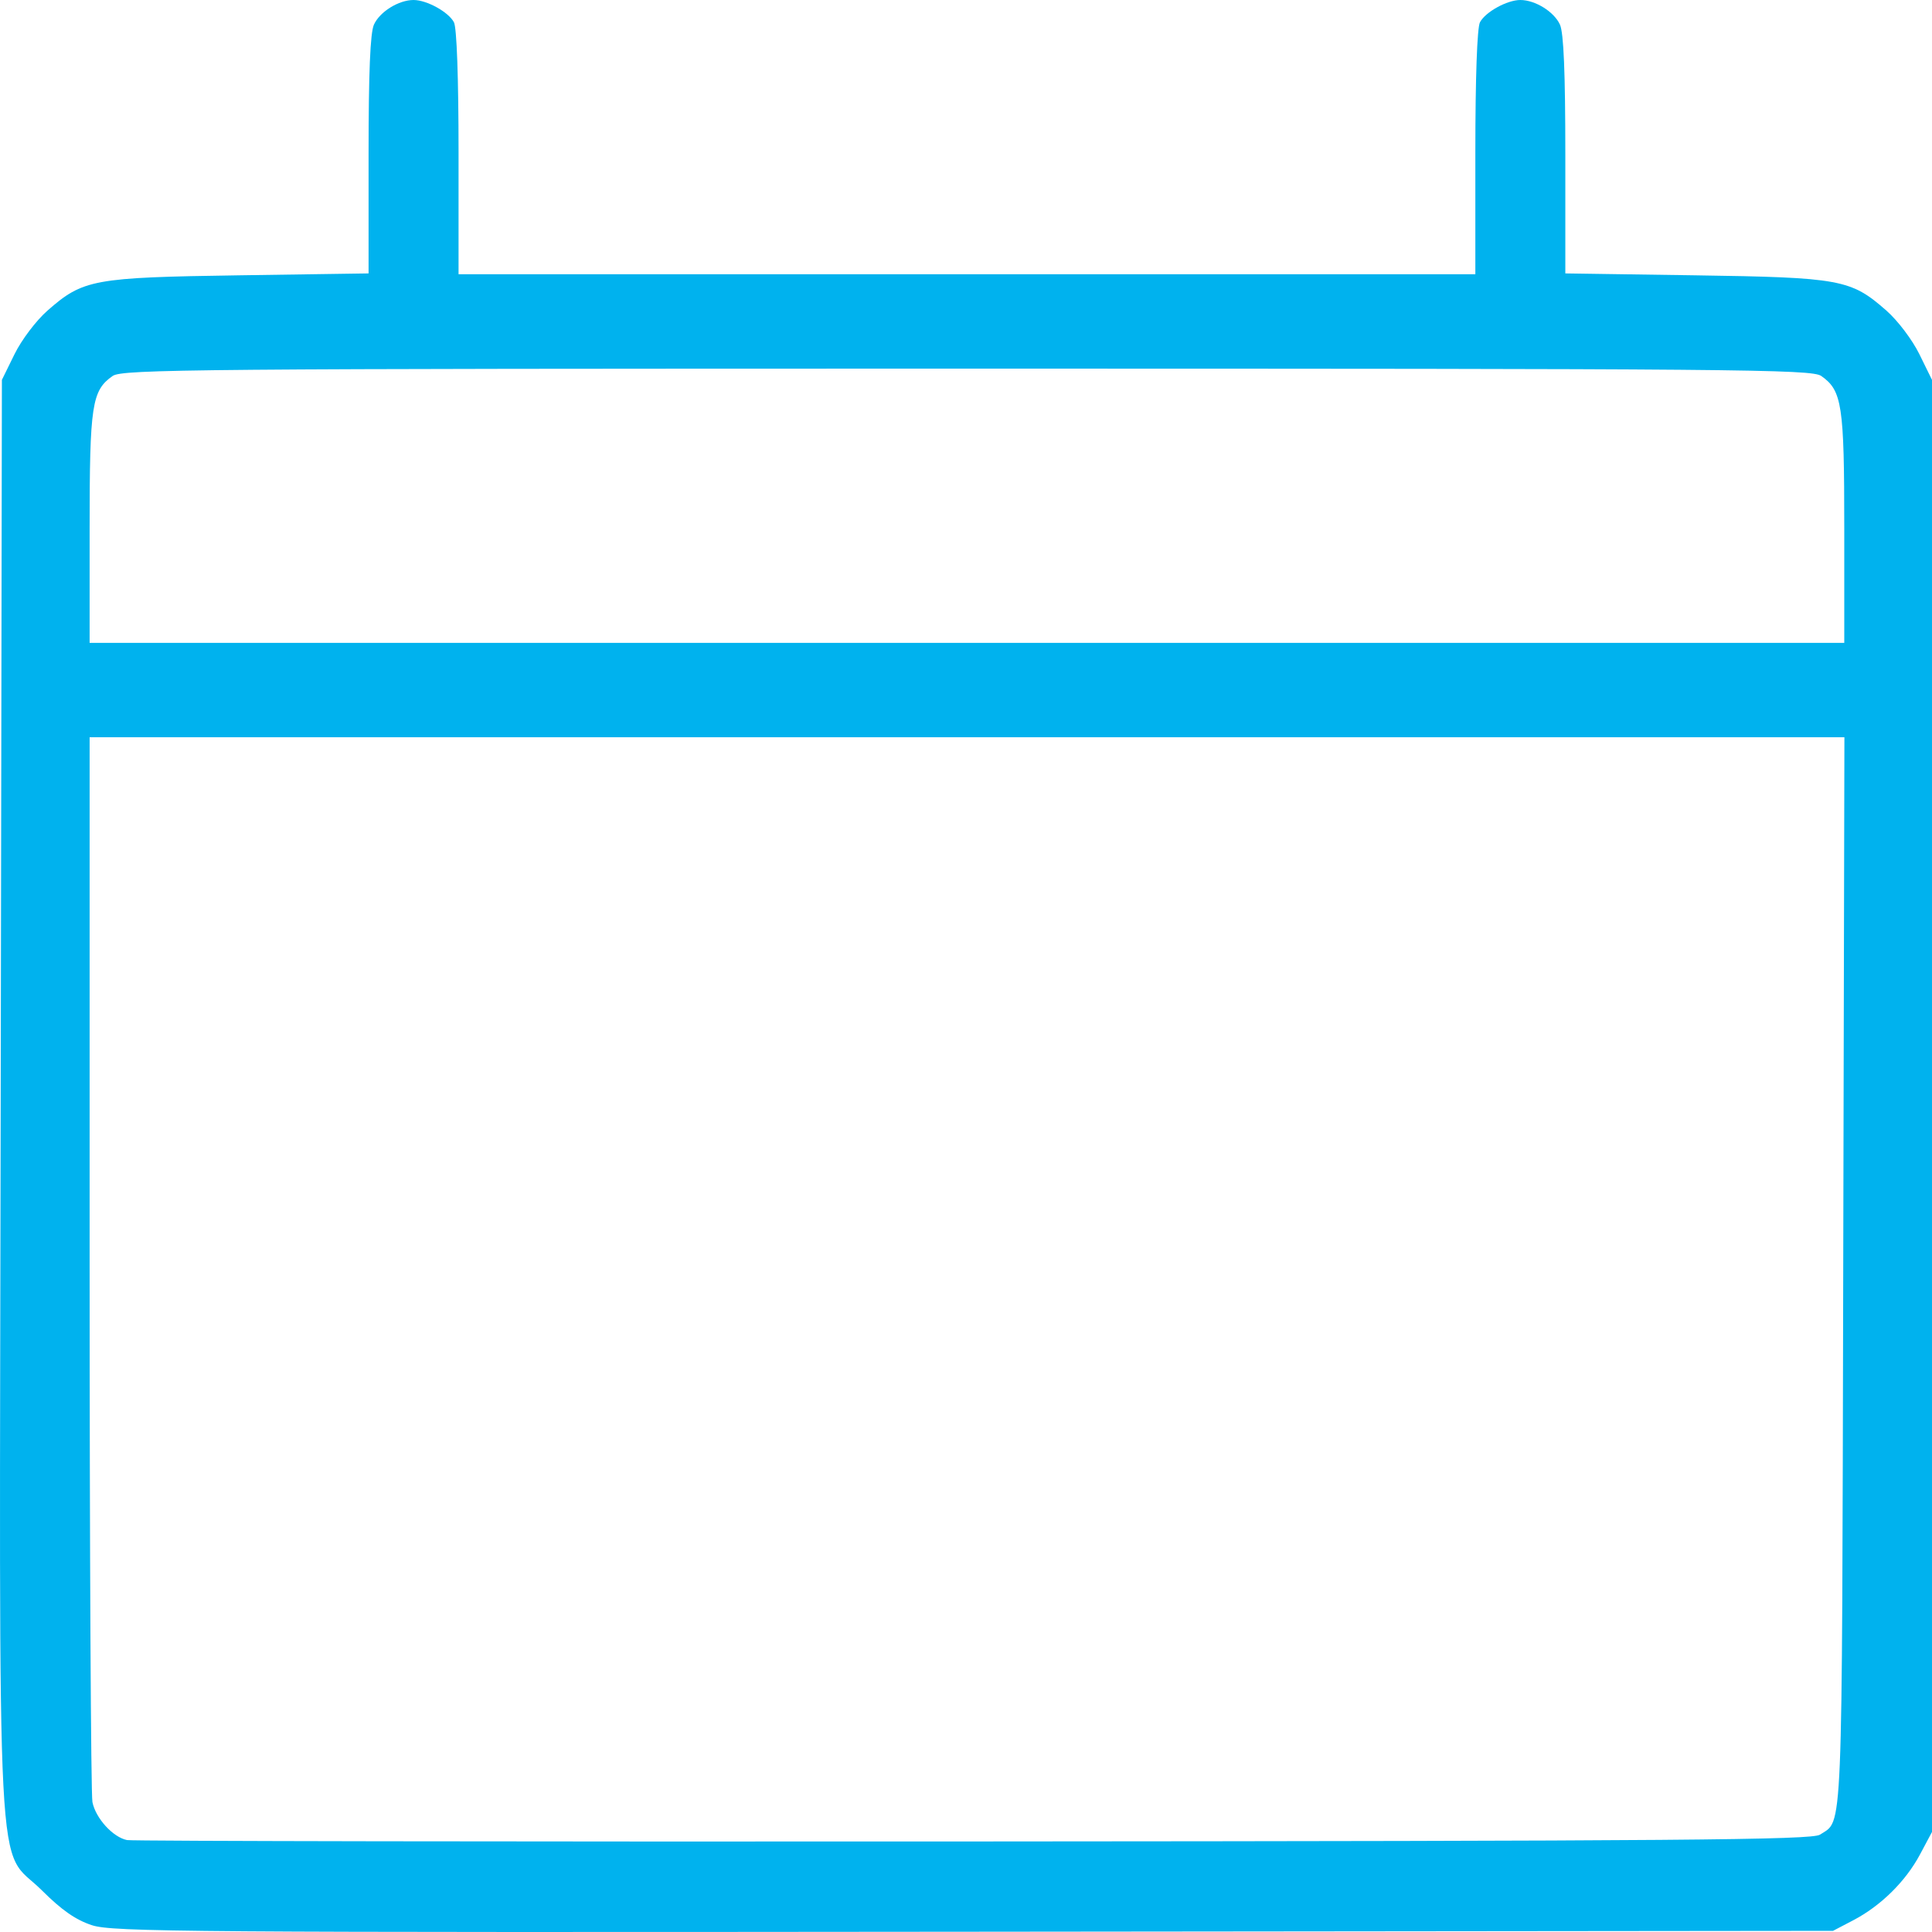 <?xml version="1.0" encoding="UTF-8" standalone="no"?>
<svg
   xmlns:dc="http://purl.org/dc/elements/1.1/"
   xmlns:cc="http://creativecommons.org/ns#"
   xmlns:rdf="http://www.w3.org/1999/02/22-rdf-syntax-ns#"
   xmlns:svg="http://www.w3.org/2000/svg"
   xmlns="http://www.w3.org/2000/svg"
   xmlns:sodipodi="http://sodipodi.sourceforge.net/DTD/sodipodi-0.dtd"
   xmlns:inkscape="http://www.inkscape.org/namespaces/inkscape"
   version="1.1"
   id="svg833"
   width="512"
   height="512"
   viewBox="0 0 512 512"
   sodipodi:docname="datepicker_calendar.svg"
   inkscape:version="1.0.1 (3bc2e813f5, 2020-09-07)">
  <defs
     id="defs837" />
  <sodipodi:namedview
     pagecolor="#ffffff"
     bordercolor="#666666"
     borderopacity="1"
     objecttolerance="10"
     gridtolerance="10"
     guidetolerance="10"
     inkscape:pageopacity="0"
     inkscape:pageshadow="2"
     inkscape:window-width="2560"
     inkscape:window-height="1377"
     id="namedview835"
     showgrid="false"
     inkscape:zoom="1.5722656"
     inkscape:cx="231.83106"
     inkscape:cy="256"
     inkscape:window-x="-8"
     inkscape:window-y="-8"
     inkscape:window-maximized="1"
     inkscape:current-layer="g841" />
  <g
     inkscape:groupmode="layer"
     inkscape:label="Image"
     id="g841">
    <path
       style="fill:#00b2ee;stroke-width:1.192;fill-opacity:1"
       d="M 24.348,510.197 C 20.073,508.792 16.345,506.199 11.167,501.031 -1.229,488.657 -0.172,508.916 0.188,290.696 L 0.502,100.671 3.848,93.863 c 1.866,-3.798 5.718,-8.894 8.71,-11.526 9.452,-8.314 12.141,-8.809 50.838,-9.377 L 97.675,72.457 V 41.05 c 0,-21.812 0.435,-32.361 1.425,-34.531 C 100.656,3.105 105.656,0 109.598,0 c 3.499,0 9.231,3.157 10.695,5.891 0.755,1.41 1.228,14.7 1.228,34.538 V 72.674 H 256.251 390.982 V 40.428 c 0,-19.838 0.472,-33.127 1.227,-34.538 C 393.673,3.157 399.406,0 402.904,0 c 3.942,0 8.942,3.105 10.499,6.519 0.989,2.17 1.424,12.718 1.424,34.531 v 31.407 l 34.279,0.503 c 38.697,0.568 41.386,1.064 50.838,9.377 2.993,2.632 6.844,7.729 8.711,11.526 L 512,100.671 v 192.407 192.407 l -3.176,5.957 c -3.807,7.139 -10.379,13.622 -17.689,17.446 l -5.365,2.806 -227.73,0.231 C 49.524,512.138 29.807,511.991 24.348,510.197 Z M 482.314,486.202 c 6.135,-4.077 5.817,3.605 6.157,-148.745 l 0.317,-142.072 H 256.27 23.752 v 139.242 c 0,76.583 0.334,140.91 0.742,142.948 0.861,4.302 5.45,9.33 9.186,10.066 1.425,0.28 102.387,0.446 224.359,0.369 187.78,-0.121 222.152,-0.397 224.275,-1.808 z m 6.436,-346.254 c 0,-32.641 -0.575,-36.446 -6.101,-40.313 -2.542,-1.779 -21.587,-1.943 -226.398,-1.943 -204.811,0 -223.856,0.163 -226.398,1.943 -5.525,3.867 -6.101,7.672 -6.101,40.313 v 30.419 H 256.251 488.75 Z"
       id="path845" />
  </g>
</svg>
